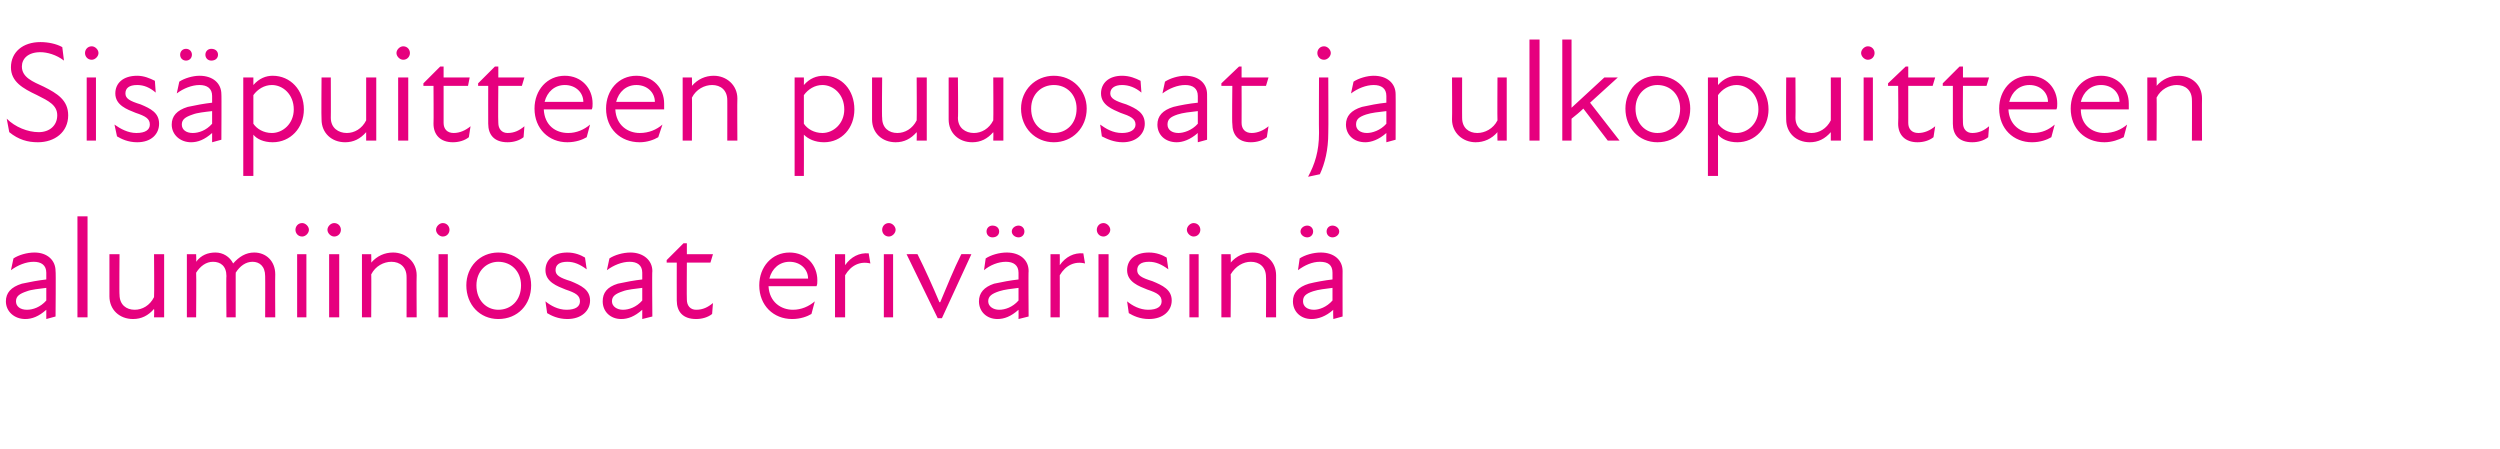 <?xml version="1.0" standalone="no"?>
<!DOCTYPE svg PUBLIC "-//W3C//DTD SVG 1.1//EN" "http://www.w3.org/Graphics/SVG/1.1/DTD/svg11.dtd">
<svg xmlns="http://www.w3.org/2000/svg" version="1.1" width="297px" height="53.3px" viewBox="0 -4 297 53.3" style="top:-4px">
  <desc>Sis puitteen puuosat ja ulkopuitteen alumiiniosat eriv risin</desc>
  <defs/>
  <g id="Polygon206634">
    <path d="M 5.5 32.8 C 4.6 33.6 3.8 33.9 3 33.9 C 1.7 33.9 0.7 33 0.7 31.8 C 0.7 30.8 1.3 30.1 2.6 29.7 C 3.5 29.5 4.6 29.3 5.5 29.2 C 5.5 29.2 5.5 28.4 5.5 28.4 C 5.5 27.5 4.9 27.1 4 27.1 C 3.1 27.1 2.1 27.5 1.3 28.1 C 1.3 28.1 1.6 26.7 1.6 26.7 C 2.2 26.3 3.2 26 4.1 26 C 5.6 26 6.6 26.9 6.6 28.2 C 6.65 28.16 6.6 33.6 6.6 33.6 L 5.5 33.9 C 5.5 33.9 5.51 32.81 5.5 32.8 Z M 3.2 32.8 C 3.9 32.8 4.8 32.5 5.5 31.7 C 5.5 31.7 5.5 30.2 5.5 30.2 C 4.7 30.3 3.7 30.4 3.2 30.6 C 2.3 30.9 1.9 31.2 1.9 31.8 C 1.9 32.4 2.4 32.8 3.2 32.8 Z M 9.2 21.7 L 10.4 21.7 L 10.4 33.7 L 9.2 33.7 L 9.2 21.7 Z M 16 32.8 C 16.9 32.8 17.8 32.3 18.3 31.3 C 18.34 31.32 18.3 26.2 18.3 26.2 L 19.5 26.2 L 19.5 33.7 L 18.3 33.7 C 18.3 33.7 18.34 32.7 18.3 32.7 C 17.6 33.5 16.8 33.9 15.8 33.9 C 14.2 33.9 13 32.8 13 31.2 C 13 31.2 13 26.2 13 26.2 L 14.2 26.2 C 14.2 26.2 14.16 31.03 14.2 31 C 14.2 32.2 15 32.8 16 32.8 Z M 22.2 26.2 L 23.3 26.2 C 23.3 26.2 23.34 27.1 23.3 27.1 C 23.9 26.3 24.7 26 25.6 26 C 26.5 26 27.3 26.5 27.7 27.3 C 28.4 26.5 29.2 26 30.2 26 C 31.6 26 32.7 27 32.7 28.6 C 32.67 28.6 32.7 33.7 32.7 33.7 L 31.5 33.7 C 31.5 33.7 31.52 28.77 31.5 28.8 C 31.5 27.6 30.8 27.1 30 27.1 C 29.2 27.1 28.5 27.6 28 28.4 C 28.02 28.41 28 28.6 28 28.6 L 28 33.7 L 26.9 33.7 C 26.9 33.7 26.86 28.77 26.9 28.8 C 26.9 27.6 26.2 27.1 25.3 27.1 C 24.5 27.1 23.8 27.6 23.3 28.4 C 23.34 28.45 23.3 33.7 23.3 33.7 L 22.2 33.7 L 22.2 26.2 Z M 35.3 26.2 L 36.4 26.2 L 36.4 33.7 L 35.3 33.7 L 35.3 26.2 Z M 35.9 22.5 C 36.3 22.5 36.7 22.9 36.7 23.3 C 36.7 23.7 36.3 24.1 35.9 24.1 C 35.4 24.1 35.1 23.7 35.1 23.3 C 35.1 22.9 35.4 22.5 35.9 22.5 Z M 39.1 26.2 L 40.3 26.2 L 40.3 33.7 L 39.1 33.7 L 39.1 26.2 Z M 39.7 22.5 C 40.2 22.5 40.5 22.9 40.5 23.3 C 40.5 23.7 40.2 24.1 39.7 24.1 C 39.3 24.1 38.9 23.7 38.9 23.3 C 38.9 22.9 39.3 22.5 39.7 22.5 Z M 46.5 27.1 C 45.6 27.1 44.6 27.6 44.1 28.6 C 44.13 28.56 44.1 33.7 44.1 33.7 L 43 33.7 L 43 26.2 L 44.1 26.2 C 44.1 26.2 44.13 27.19 44.1 27.2 C 44.8 26.4 45.7 26 46.7 26 C 48.2 26 49.5 27.1 49.5 28.7 C 49.47 28.68 49.5 33.7 49.5 33.7 L 48.3 33.7 C 48.3 33.7 48.31 28.85 48.3 28.9 C 48.3 27.7 47.5 27.1 46.5 27.1 Z M 52.1 26.2 L 53.2 26.2 L 53.2 33.7 L 52.1 33.7 L 52.1 26.2 Z M 52.6 22.5 C 53.1 22.5 53.4 22.9 53.4 23.3 C 53.4 23.7 53.1 24.1 52.6 24.1 C 52.2 24.1 51.8 23.7 51.8 23.3 C 51.8 22.9 52.2 22.5 52.6 22.5 Z M 55.4 29.9 C 55.4 27.7 57 26 59.2 26 C 61.5 26 63.1 27.7 63.1 29.9 C 63.1 32.2 61.5 33.9 59.2 33.9 C 57 33.9 55.4 32.2 55.4 29.9 Z M 59.2 32.8 C 60.7 32.8 61.9 31.7 61.9 29.9 C 61.9 28.2 60.7 27.1 59.2 27.1 C 57.8 27.1 56.6 28.2 56.6 29.9 C 56.6 31.7 57.8 32.8 59.2 32.8 Z M 65 33.2 C 65 33.2 64.8 31.8 64.8 31.8 C 65.4 32.3 66.3 32.8 67.3 32.8 C 68.4 32.8 68.9 32.4 68.9 31.8 C 68.9 31.1 68.4 30.8 67.2 30.4 C 66.2 30 64.8 29.5 64.8 28.1 C 64.8 26.9 65.7 26 67.4 26 C 68.3 26 69 26.3 69.5 26.6 C 69.5 26.6 69.7 28 69.7 28 C 68.9 27.4 68.2 27.1 67.4 27.1 C 66.4 27.1 66 27.5 66 28.1 C 66 28.7 66.5 29 67.8 29.4 C 69 29.9 70.1 30.4 70.1 31.7 C 70.1 32.9 69.1 33.9 67.4 33.9 C 66.3 33.9 65.5 33.5 65 33.2 Z M 76.3 32.8 C 75.4 33.6 74.6 33.9 73.8 33.9 C 72.5 33.9 71.6 33 71.6 31.8 C 71.6 30.8 72.1 30.1 73.4 29.7 C 74.3 29.5 75.4 29.3 76.3 29.2 C 76.3 29.2 76.3 28.4 76.3 28.4 C 76.3 27.5 75.7 27.1 74.8 27.1 C 73.9 27.1 72.9 27.5 72.1 28.1 C 72.1 28.1 72.4 26.7 72.4 26.7 C 73 26.3 74 26 74.9 26 C 76.4 26 77.5 26.9 77.5 28.2 C 77.45 28.16 77.5 33.6 77.5 33.6 L 76.3 33.9 C 76.3 33.9 76.31 32.81 76.3 32.8 Z M 74 32.8 C 74.7 32.8 75.6 32.5 76.3 31.7 C 76.3 31.7 76.3 30.2 76.3 30.2 C 75.5 30.3 74.5 30.4 74 30.6 C 73.1 30.9 72.7 31.2 72.7 31.8 C 72.7 32.4 73.3 32.8 74 32.8 Z M 80.4 31.7 C 80.39 31.71 80.4 27.2 80.4 27.2 L 79.2 27.2 L 79.2 26.9 L 81.2 24.9 L 81.6 24.9 L 81.6 26.2 L 84.7 26.2 L 84.4 27.2 L 81.6 27.2 C 81.6 27.2 81.57 31.59 81.6 31.6 C 81.6 32.3 82 32.8 82.7 32.8 C 83.5 32.8 84.1 32.5 84.7 32 C 84.7 32 84.6 33.3 84.6 33.3 C 84.1 33.7 83.4 33.9 82.7 33.9 C 81.1 33.9 80.4 33 80.4 31.7 Z M 90.2 29.9 C 90.2 27.7 91.7 26 93.8 26 C 95.8 26 97.1 27.5 97.1 29.3 C 97.1 29.6 97.1 29.8 97 30 C 97 30 91.3 30 91.3 30 C 91.4 31.9 92.8 32.8 94.2 32.8 C 95.2 32.8 96.1 32.4 96.8 31.8 C 96.8 31.8 96.4 33.3 96.4 33.3 C 95.9 33.6 95.1 33.9 94.1 33.9 C 91.9 33.9 90.2 32.3 90.2 29.9 Z M 96 29.1 C 96 28 95.1 27.1 93.8 27.1 C 92.6 27.1 91.7 27.9 91.4 29.1 C 91.4 29.1 96 29.1 96 29.1 Z M 99.2 26.2 L 100.4 26.2 C 100.4 26.2 100.4 27.48 100.4 27.5 C 101.1 26.5 102.1 26 103.2 26.1 C 103.2 26.1 103.4 27.3 103.4 27.3 C 102.2 27 101.1 27.5 100.4 28.7 C 100.4 28.7 100.4 33.7 100.4 33.7 L 99.2 33.7 L 99.2 26.2 Z M 105 26.2 L 106.1 26.2 L 106.1 33.7 L 105 33.7 L 105 26.2 Z M 105.6 22.5 C 106 22.5 106.4 22.9 106.4 23.3 C 106.4 23.7 106 24.1 105.6 24.1 C 105.1 24.1 104.8 23.7 104.8 23.3 C 104.8 22.9 105.1 22.5 105.6 22.5 Z M 107.7 26.2 C 107.7 26.2 108.97 26.17 109 26.2 C 109.9 28 110.8 30 111.6 31.9 C 111.6 31.9 111.7 31.9 111.7 31.9 C 112.5 30 113.3 28 114.2 26.2 C 114.22 26.17 115.4 26.2 115.4 26.2 L 111.9 33.8 L 111.4 33.8 L 107.7 26.2 Z M 121 32.8 C 120.1 33.6 119.3 33.9 118.5 33.9 C 117.2 33.9 116.3 33 116.3 31.8 C 116.3 30.8 116.9 30.1 118.1 29.7 C 119 29.5 120.1 29.3 121 29.2 C 121 29.2 121 28.4 121 28.4 C 121 27.5 120.4 27.1 119.5 27.1 C 118.6 27.1 117.6 27.5 116.9 28.1 C 116.9 28.1 117.1 26.7 117.1 26.7 C 117.7 26.3 118.7 26 119.6 26 C 121.2 26 122.2 26.9 122.2 28.2 C 122.16 28.16 122.2 33.6 122.2 33.6 L 121 33.9 C 121 33.9 121.02 32.81 121 32.8 Z M 117.9 22.8 C 118.4 22.8 118.7 23.1 118.7 23.5 C 118.7 23.9 118.4 24.2 117.9 24.2 C 117.5 24.2 117.2 23.9 117.2 23.5 C 117.2 23.1 117.5 22.8 117.9 22.8 Z M 118.7 32.8 C 119.4 32.8 120.3 32.5 121 31.7 C 121 31.7 121 30.2 121 30.2 C 120.2 30.3 119.3 30.4 118.7 30.6 C 117.8 30.9 117.4 31.2 117.4 31.8 C 117.4 32.4 118 32.8 118.7 32.8 Z M 121 22.8 C 121.4 22.8 121.7 23.1 121.7 23.5 C 121.7 23.9 121.4 24.2 121 24.2 C 120.6 24.2 120.2 23.9 120.2 23.5 C 120.2 23.1 120.6 22.8 121 22.8 Z M 124.8 26.2 L 125.9 26.2 C 125.9 26.2 125.92 27.48 125.9 27.5 C 126.6 26.5 127.6 26 128.7 26.1 C 128.7 26.1 128.9 27.3 128.9 27.3 C 127.7 27 126.6 27.5 125.9 28.7 C 125.92 28.7 125.9 33.7 125.9 33.7 L 124.8 33.7 L 124.8 26.2 Z M 130.5 26.2 L 131.7 26.2 L 131.7 33.7 L 130.5 33.7 L 130.5 26.2 Z M 131.1 22.5 C 131.5 22.5 131.9 22.9 131.9 23.3 C 131.9 23.7 131.5 24.1 131.1 24.1 C 130.6 24.1 130.3 23.7 130.3 23.3 C 130.3 22.9 130.6 22.5 131.1 22.5 Z M 134.1 33.2 C 134.1 33.2 133.9 31.8 133.9 31.8 C 134.5 32.3 135.4 32.8 136.4 32.8 C 137.5 32.8 138 32.4 138 31.8 C 138 31.1 137.5 30.8 136.3 30.4 C 135.3 30 133.9 29.5 133.9 28.1 C 133.9 26.9 134.8 26 136.5 26 C 137.4 26 138.1 26.3 138.6 26.6 C 138.6 26.6 138.8 28 138.8 28 C 138 27.4 137.3 27.1 136.5 27.1 C 135.5 27.1 135.1 27.5 135.1 28.1 C 135.1 28.7 135.6 29 136.9 29.4 C 138.1 29.9 139.2 30.4 139.2 31.7 C 139.2 32.9 138.2 33.9 136.5 33.9 C 135.4 33.9 134.6 33.5 134.1 33.2 Z M 141.3 26.2 L 142.4 26.2 L 142.4 33.7 L 141.3 33.7 L 141.3 26.2 Z M 141.8 22.5 C 142.3 22.5 142.6 22.9 142.6 23.3 C 142.6 23.7 142.3 24.1 141.8 24.1 C 141.4 24.1 141 23.7 141 23.3 C 141 22.9 141.4 22.5 141.8 22.5 Z M 148.6 27.1 C 147.7 27.1 146.8 27.6 146.2 28.6 C 146.25 28.56 146.2 33.7 146.2 33.7 L 145.1 33.7 L 145.1 26.2 L 146.2 26.2 C 146.2 26.2 146.25 27.19 146.2 27.2 C 146.9 26.4 147.8 26 148.8 26 C 150.4 26 151.6 27.1 151.6 28.7 C 151.59 28.68 151.6 33.7 151.6 33.7 L 150.4 33.7 C 150.4 33.7 150.43 28.85 150.4 28.9 C 150.4 27.7 149.6 27.1 148.6 27.1 Z M 158.4 32.8 C 157.5 33.6 156.6 33.9 155.8 33.9 C 154.5 33.9 153.6 33 153.6 31.8 C 153.6 30.8 154.2 30.1 155.5 29.7 C 156.3 29.5 157.4 29.3 158.3 29.2 C 158.3 29.2 158.3 28.4 158.3 28.4 C 158.3 27.5 157.8 27.1 156.8 27.1 C 155.9 27.1 155 27.5 154.2 28.1 C 154.2 28.1 154.4 26.7 154.4 26.7 C 155 26.3 156 26 156.9 26 C 158.5 26 159.5 26.9 159.5 28.2 C 159.49 28.16 159.5 33.6 159.5 33.6 L 158.4 33.9 C 158.4 33.9 158.35 32.81 158.4 32.8 Z M 155.3 22.8 C 155.7 22.8 156 23.1 156 23.5 C 156 23.9 155.7 24.2 155.3 24.2 C 154.9 24.2 154.5 23.9 154.5 23.5 C 154.5 23.1 154.9 22.8 155.3 22.8 Z M 156.1 32.8 C 156.7 32.8 157.6 32.5 158.3 31.7 C 158.3 31.7 158.3 30.2 158.3 30.2 C 157.5 30.3 156.6 30.4 156 30.6 C 155.1 30.9 154.8 31.2 154.8 31.8 C 154.8 32.4 155.3 32.8 156.1 32.8 Z M 158.3 22.8 C 158.7 22.8 159.1 23.1 159.1 23.5 C 159.1 23.9 158.7 24.2 158.3 24.2 C 157.9 24.2 157.6 23.9 157.6 23.5 C 157.6 23.1 157.9 22.8 158.3 22.8 Z " stroke="none" fill="#e6007e"/>
  </g>
  <g id="Polygon206633">
    <path d="M 1.1 11.7 C 1.1 11.7 0.8 10.1 0.8 10.1 C 1.8 11.1 3.3 11.7 4.6 11.7 C 5.9 11.7 6.8 10.9 6.8 9.7 C 6.8 8.5 5.8 8 4.4 7.3 C 2.7 6.5 1.3 5.7 1.3 4 C 1.3 2.2 2.7 1 4.8 1 C 5.7 1 6.7 1.2 7.4 1.6 C 7.4 1.6 7.6 3.2 7.6 3.2 C 6.7 2.5 5.6 2.2 4.8 2.2 C 3.3 2.2 2.6 3 2.6 3.9 C 2.6 5.2 3.9 5.7 5.2 6.3 C 6.8 7.1 8.1 7.9 8.1 9.7 C 8.1 11.7 6.5 12.9 4.5 12.9 C 3.3 12.9 2.2 12.6 1.1 11.7 Z M 10.3 5.2 L 11.4 5.2 L 11.4 12.7 L 10.3 12.7 L 10.3 5.2 Z M 10.9 1.5 C 11.3 1.5 11.7 1.9 11.7 2.3 C 11.7 2.7 11.3 3.1 10.9 3.1 C 10.4 3.1 10.1 2.7 10.1 2.3 C 10.1 1.9 10.4 1.5 10.9 1.5 Z M 13.9 12.2 C 13.9 12.2 13.6 10.8 13.6 10.8 C 14.3 11.3 15.2 11.8 16.2 11.8 C 17.3 11.8 17.8 11.4 17.8 10.8 C 17.8 10.1 17.3 9.8 16.1 9.4 C 15.1 9 13.7 8.5 13.7 7.1 C 13.7 5.9 14.6 5 16.3 5 C 17.1 5 17.8 5.3 18.4 5.6 C 18.4 5.6 18.5 7 18.5 7 C 17.8 6.4 17.1 6.1 16.3 6.1 C 15.3 6.1 14.9 6.5 14.9 7.1 C 14.9 7.7 15.4 8 16.7 8.4 C 17.9 8.9 18.9 9.4 18.9 10.7 C 18.9 11.9 18 12.9 16.3 12.9 C 15.2 12.9 14.4 12.5 13.9 12.2 Z M 25.2 11.8 C 24.3 12.6 23.5 12.9 22.7 12.9 C 21.4 12.9 20.4 12 20.4 10.8 C 20.4 9.8 21 9.1 22.3 8.7 C 23.2 8.5 24.3 8.3 25.2 8.2 C 25.2 8.2 25.2 7.4 25.2 7.4 C 25.2 6.5 24.6 6.1 23.7 6.1 C 22.8 6.1 21.8 6.5 21 7.1 C 21 7.1 21.3 5.7 21.3 5.7 C 21.9 5.3 22.9 5 23.7 5 C 25.3 5 26.3 5.9 26.3 7.2 C 26.33 7.16 26.3 12.6 26.3 12.6 L 25.2 12.9 C 25.2 12.9 25.19 11.81 25.2 11.8 Z M 22.1 1.8 C 22.5 1.8 22.8 2.1 22.8 2.5 C 22.8 2.9 22.5 3.2 22.1 3.2 C 21.7 3.2 21.4 2.9 21.4 2.5 C 21.4 2.1 21.7 1.8 22.1 1.8 Z M 22.9 11.8 C 23.6 11.8 24.5 11.5 25.2 10.7 C 25.2 10.7 25.2 9.2 25.2 9.2 C 24.3 9.3 23.4 9.4 22.9 9.6 C 22 9.9 21.6 10.2 21.6 10.8 C 21.6 11.4 22.1 11.8 22.9 11.8 Z M 25.1 1.8 C 25.6 1.8 25.9 2.1 25.9 2.5 C 25.9 2.9 25.6 3.2 25.1 3.2 C 24.7 3.2 24.4 2.9 24.4 2.5 C 24.4 2.1 24.7 1.8 25.1 1.8 Z M 32.4 12.9 C 31.3 12.9 30.5 12.5 30.1 12 C 30.09 12.02 30.1 16.9 30.1 16.9 L 28.9 16.9 L 28.9 5.2 L 30.1 5.2 C 30.1 5.2 30.09 6.07 30.1 6.1 C 30.8 5.3 31.6 5 32.4 5 C 34.5 5 36.1 6.7 36.1 9 C 36.1 11.2 34.5 12.9 32.4 12.9 Z M 32.3 11.8 C 33.6 11.8 34.9 10.7 34.9 9 C 34.9 7.2 33.6 6.1 32.3 6.1 C 31.4 6.1 30.6 6.6 30.1 7.3 C 30.1 7.3 30.1 10.7 30.1 10.7 C 30.5 11.3 31.3 11.8 32.3 11.8 Z M 41.2 11.8 C 42.1 11.8 43 11.3 43.5 10.3 C 43.5 10.32 43.5 5.2 43.5 5.2 L 44.7 5.2 L 44.7 12.7 L 43.5 12.7 C 43.5 12.7 43.5 11.7 43.5 11.7 C 42.8 12.5 42 12.9 41 12.9 C 39.4 12.9 38.2 11.8 38.2 10.2 C 38.16 10.2 38.2 5.2 38.2 5.2 L 39.3 5.2 C 39.3 5.2 39.32 10.03 39.3 10 C 39.3 11.2 40.2 11.8 41.2 11.8 Z M 47.3 5.2 L 48.5 5.2 L 48.5 12.7 L 47.3 12.7 L 47.3 5.2 Z M 47.9 1.5 C 48.4 1.5 48.7 1.9 48.7 2.3 C 48.7 2.7 48.4 3.1 47.9 3.1 C 47.5 3.1 47.1 2.7 47.1 2.3 C 47.1 1.9 47.5 1.5 47.9 1.5 Z M 51.5 10.7 C 51.53 10.71 51.5 6.2 51.5 6.2 L 50.3 6.2 L 50.3 5.9 L 52.3 3.9 L 52.7 3.9 L 52.7 5.2 L 55.8 5.2 L 55.6 6.2 L 52.7 6.2 C 52.7 6.2 52.7 10.59 52.7 10.6 C 52.7 11.3 53.1 11.8 53.9 11.8 C 54.6 11.8 55.3 11.5 55.9 11 C 55.9 11 55.7 12.3 55.7 12.3 C 55.2 12.7 54.5 12.9 53.8 12.9 C 52.3 12.9 51.5 12 51.5 10.7 Z M 58 10.7 C 57.99 10.71 58 6.2 58 6.2 L 56.8 6.2 L 56.8 5.9 L 58.8 3.9 L 59.2 3.9 L 59.2 5.2 L 62.3 5.2 L 62 6.2 L 59.2 6.2 C 59.2 6.2 59.16 10.59 59.2 10.6 C 59.2 11.3 59.6 11.8 60.3 11.8 C 61.1 11.8 61.7 11.5 62.3 11 C 62.3 11 62.2 12.3 62.2 12.3 C 61.7 12.7 61 12.9 60.3 12.9 C 58.7 12.9 58 12 58 10.7 Z M 63.5 8.9 C 63.5 6.7 65 5 67.1 5 C 69.1 5 70.4 6.5 70.4 8.3 C 70.4 8.6 70.4 8.8 70.3 9 C 70.3 9 64.6 9 64.6 9 C 64.7 10.9 66 11.8 67.5 11.8 C 68.5 11.8 69.4 11.4 70.1 10.8 C 70.1 10.8 69.7 12.3 69.7 12.3 C 69.2 12.6 68.4 12.9 67.4 12.9 C 65.2 12.9 63.5 11.3 63.5 8.9 Z M 69.3 8.1 C 69.3 7 68.4 6.1 67.1 6.1 C 65.9 6.1 65 6.9 64.7 8.1 C 64.7 8.1 69.3 8.1 69.3 8.1 Z M 72 8.9 C 72 6.7 73.5 5 75.6 5 C 77.6 5 78.9 6.5 78.9 8.3 C 78.9 8.6 78.9 8.8 78.9 9 C 78.9 9 73.1 9 73.1 9 C 73.2 10.9 74.6 11.8 76 11.8 C 77.1 11.8 78 11.4 78.7 10.8 C 78.7 10.8 78.2 12.3 78.2 12.3 C 77.7 12.6 76.9 12.9 76 12.9 C 73.7 12.9 72 11.3 72 8.9 Z M 77.8 8.1 C 77.8 7 76.9 6.1 75.6 6.1 C 74.4 6.1 73.5 6.9 73.2 8.1 C 73.2 8.1 77.8 8.1 77.8 8.1 Z M 84.6 6.1 C 83.7 6.1 82.7 6.6 82.2 7.6 C 82.23 7.56 82.2 12.7 82.2 12.7 L 81.1 12.7 L 81.1 5.2 L 82.2 5.2 C 82.2 5.2 82.23 6.19 82.2 6.2 C 82.9 5.4 83.8 5 84.8 5 C 86.3 5 87.6 6.1 87.6 7.7 C 87.57 7.68 87.6 12.7 87.6 12.7 L 86.4 12.7 C 86.4 12.7 86.41 7.85 86.4 7.9 C 86.4 6.7 85.6 6.1 84.6 6.1 Z M 97.9 12.9 C 96.8 12.9 96 12.5 95.5 12 C 95.52 12.02 95.5 16.9 95.5 16.9 L 94.4 16.9 L 94.4 5.2 L 95.5 5.2 C 95.5 5.2 95.52 6.07 95.5 6.1 C 96.2 5.3 97 5 97.9 5 C 100 5 101.5 6.7 101.5 9 C 101.5 11.2 100 12.9 97.9 12.9 Z M 97.7 11.8 C 99 11.8 100.3 10.7 100.3 9 C 100.3 7.2 99 6.1 97.7 6.1 C 96.8 6.1 96 6.6 95.5 7.3 C 95.5 7.3 95.5 10.7 95.5 10.7 C 95.9 11.3 96.7 11.8 97.7 11.8 Z M 106.6 11.8 C 107.5 11.8 108.4 11.3 108.9 10.3 C 108.93 10.32 108.9 5.2 108.9 5.2 L 110.1 5.2 L 110.1 12.7 L 108.9 12.7 C 108.9 12.7 108.93 11.7 108.9 11.7 C 108.2 12.5 107.4 12.9 106.4 12.9 C 104.8 12.9 103.6 11.8 103.6 10.2 C 103.6 10.2 103.6 5.2 103.6 5.2 L 104.8 5.2 C 104.8 5.2 104.75 10.03 104.8 10 C 104.8 11.2 105.6 11.8 106.6 11.8 Z M 115.7 11.8 C 116.6 11.8 117.5 11.3 118 10.3 C 118.03 10.32 118 5.2 118 5.2 L 119.2 5.2 L 119.2 12.7 L 118 12.7 C 118 12.7 118.03 11.7 118 11.7 C 117.3 12.5 116.5 12.9 115.5 12.9 C 113.9 12.9 112.7 11.8 112.7 10.2 C 112.69 10.2 112.7 5.2 112.7 5.2 L 113.8 5.2 C 113.8 5.2 113.85 10.03 113.8 10 C 113.8 11.2 114.7 11.8 115.7 11.8 Z M 121.3 8.9 C 121.3 6.7 123 5 125.2 5 C 127.4 5 129.1 6.7 129.1 8.9 C 129.1 11.2 127.4 12.9 125.2 12.9 C 123 12.9 121.3 11.2 121.3 8.9 Z M 125.2 11.8 C 126.7 11.8 127.9 10.7 127.9 8.9 C 127.9 7.2 126.7 6.1 125.2 6.1 C 123.7 6.1 122.5 7.2 122.5 8.9 C 122.5 10.7 123.7 11.8 125.2 11.8 Z M 130.9 12.2 C 130.9 12.2 130.7 10.8 130.7 10.8 C 131.4 11.3 132.2 11.8 133.3 11.8 C 134.3 11.8 134.9 11.4 134.9 10.8 C 134.9 10.1 134.3 9.8 133.1 9.4 C 132.2 9 130.8 8.5 130.8 7.1 C 130.8 5.9 131.7 5 133.3 5 C 134.2 5 134.9 5.3 135.5 5.6 C 135.5 5.6 135.6 7 135.6 7 C 134.9 6.4 134.1 6.1 133.3 6.1 C 132.4 6.1 131.9 6.5 131.9 7.1 C 131.9 7.7 132.5 8 133.8 8.4 C 135 8.9 136 9.4 136 10.7 C 136 11.9 135 12.9 133.4 12.9 C 132.3 12.9 131.5 12.5 130.9 12.2 Z M 142.3 11.8 C 141.4 12.6 140.5 12.9 139.8 12.9 C 138.4 12.9 137.5 12 137.5 10.8 C 137.5 9.8 138.1 9.1 139.4 8.7 C 140.2 8.5 141.3 8.3 142.3 8.2 C 142.3 8.2 142.3 7.4 142.3 7.4 C 142.3 6.5 141.7 6.1 140.8 6.1 C 139.9 6.1 138.9 6.5 138.1 7.1 C 138.1 7.1 138.4 5.7 138.4 5.7 C 139 5.3 140 5 140.8 5 C 142.4 5 143.4 5.9 143.4 7.2 C 143.41 7.16 143.4 12.6 143.4 12.6 L 142.3 12.9 C 142.3 12.9 142.27 11.81 142.3 11.8 Z M 140 11.8 C 140.6 11.8 141.6 11.5 142.3 10.7 C 142.3 10.7 142.3 9.2 142.3 9.2 C 141.4 9.3 140.5 9.4 139.9 9.6 C 139 9.9 138.7 10.2 138.7 10.8 C 138.7 11.4 139.2 11.8 140 11.8 Z M 146.4 10.7 C 146.35 10.71 146.4 6.2 146.4 6.2 L 145.1 6.2 L 145.1 5.9 L 147.2 3.9 L 147.5 3.9 L 147.5 5.2 L 150.7 5.2 L 150.4 6.2 L 147.5 6.2 C 147.5 6.2 147.52 10.59 147.5 10.6 C 147.5 11.3 147.9 11.8 148.7 11.8 C 149.4 11.8 150.1 11.5 150.7 11 C 150.7 11 150.5 12.3 150.5 12.3 C 150 12.7 149.3 12.9 148.6 12.9 C 147.1 12.9 146.4 12 146.4 10.7 Z M 156.5 2.3 C 156.5 1.9 156.8 1.5 157.3 1.5 C 157.7 1.5 158.1 1.9 158.1 2.3 C 158.1 2.7 157.7 3.1 157.3 3.1 C 156.8 3.1 156.5 2.7 156.5 2.3 Z M 156.7 11.8 C 156.67 11.83 156.7 5.2 156.7 5.2 L 157.8 5.2 C 157.8 5.2 157.83 11.83 157.8 11.8 C 157.8 13.8 157.4 15.4 156.8 16.7 C 156.8 16.7 155.4 17 155.4 17 C 156.2 15.5 156.7 14 156.7 11.8 Z M 164.7 11.8 C 163.8 12.6 162.9 12.9 162.2 12.9 C 160.8 12.9 159.9 12 159.9 10.8 C 159.9 9.8 160.5 9.1 161.8 8.7 C 162.7 8.5 163.7 8.3 164.7 8.2 C 164.7 8.2 164.7 7.4 164.7 7.4 C 164.7 6.5 164.1 6.1 163.2 6.1 C 162.3 6.1 161.3 6.5 160.5 7.1 C 160.5 7.1 160.8 5.7 160.8 5.7 C 161.4 5.3 162.4 5 163.2 5 C 164.8 5 165.8 5.9 165.8 7.2 C 165.82 7.16 165.8 12.6 165.8 12.6 L 164.7 12.9 C 164.7 12.9 164.68 11.81 164.7 11.8 Z M 162.4 11.8 C 163 11.8 164 11.5 164.7 10.7 C 164.7 10.7 164.7 9.2 164.7 9.2 C 163.8 9.3 162.9 9.4 162.3 9.6 C 161.4 9.9 161.1 10.2 161.1 10.8 C 161.1 11.4 161.6 11.8 162.4 11.8 Z M 175.5 11.8 C 176.4 11.8 177.4 11.3 177.9 10.3 C 177.87 10.32 177.9 5.2 177.9 5.2 L 179 5.2 L 179 12.7 L 177.9 12.7 C 177.9 12.7 177.87 11.7 177.9 11.7 C 177.2 12.5 176.3 12.9 175.3 12.9 C 173.8 12.9 172.5 11.8 172.5 10.2 C 172.53 10.2 172.5 5.2 172.5 5.2 L 173.7 5.2 C 173.7 5.2 173.69 10.03 173.7 10 C 173.7 11.2 174.5 11.8 175.5 11.8 Z M 181.7 0.7 L 182.9 0.7 L 182.9 12.7 L 181.7 12.7 L 181.7 0.7 Z M 185.6 0.7 L 186.7 0.7 L 186.7 8.8 L 190.6 5.2 L 192.2 5.2 L 188.9 8.2 L 192.4 12.7 L 191 12.7 C 191 12.7 188.12 8.94 188.1 8.9 C 187.7 9.3 187.2 9.7 186.7 10.1 C 186.71 10.15 186.7 12.7 186.7 12.7 L 185.6 12.7 L 185.6 0.7 Z M 193.1 8.9 C 193.1 6.7 194.7 5 196.9 5 C 199.2 5 200.8 6.7 200.8 8.9 C 200.8 11.2 199.2 12.9 196.9 12.9 C 194.7 12.9 193.1 11.2 193.1 8.9 Z M 196.9 11.8 C 198.4 11.8 199.6 10.7 199.6 8.9 C 199.6 7.2 198.4 6.1 196.9 6.1 C 195.5 6.1 194.3 7.2 194.3 8.9 C 194.3 10.7 195.5 11.8 196.9 11.8 Z M 206.4 12.9 C 205.3 12.9 204.5 12.5 204.1 12 C 204.1 12.02 204.1 16.9 204.1 16.9 L 202.9 16.9 L 202.9 5.2 L 204.1 5.2 C 204.1 5.2 204.1 6.07 204.1 6.1 C 204.8 5.3 205.6 5 206.4 5 C 208.5 5 210.1 6.7 210.1 9 C 210.1 11.2 208.5 12.9 206.4 12.9 Z M 206.3 11.8 C 207.6 11.8 208.9 10.7 208.9 9 C 208.9 7.2 207.6 6.1 206.3 6.1 C 205.4 6.1 204.6 6.6 204.1 7.3 C 204.1 7.3 204.1 10.7 204.1 10.7 C 204.5 11.3 205.3 11.8 206.3 11.8 Z M 215.2 11.8 C 216.1 11.8 217 11.3 217.5 10.3 C 217.51 10.32 217.5 5.2 217.5 5.2 L 218.7 5.2 L 218.7 12.7 L 217.5 12.7 C 217.5 12.7 217.51 11.7 217.5 11.7 C 216.8 12.5 216 12.9 215 12.9 C 213.4 12.9 212.2 11.8 212.2 10.2 C 212.17 10.2 212.2 5.2 212.2 5.2 L 213.3 5.2 C 213.3 5.2 213.33 10.03 213.3 10 C 213.3 11.2 214.2 11.8 215.2 11.8 Z M 221.4 5.2 L 222.5 5.2 L 222.5 12.7 L 221.4 12.7 L 221.4 5.2 Z M 221.9 1.5 C 222.4 1.5 222.7 1.9 222.7 2.3 C 222.7 2.7 222.4 3.1 221.9 3.1 C 221.5 3.1 221.1 2.7 221.1 2.3 C 221.1 1.9 221.5 1.5 221.9 1.5 Z M 225.5 10.7 C 225.54 10.71 225.5 6.2 225.5 6.2 L 224.3 6.2 L 224.3 5.9 L 226.4 3.9 L 226.7 3.9 L 226.7 5.2 L 229.9 5.2 L 229.6 6.2 L 226.7 6.2 C 226.7 6.2 226.71 10.59 226.7 10.6 C 226.7 11.3 227.1 11.8 227.9 11.8 C 228.6 11.8 229.3 11.5 229.9 11 C 229.9 11 229.7 12.3 229.7 12.3 C 229.2 12.7 228.5 12.9 227.8 12.9 C 226.3 12.9 225.5 12 225.5 10.7 Z M 232 10.7 C 232 10.71 232 6.2 232 6.2 L 230.8 6.2 L 230.8 5.9 L 232.8 3.9 L 233.2 3.9 L 233.2 5.2 L 236.3 5.2 L 236 6.2 L 233.2 6.2 C 233.2 6.2 233.17 10.59 233.2 10.6 C 233.2 11.3 233.6 11.8 234.3 11.8 C 235.1 11.8 235.7 11.5 236.3 11 C 236.3 11 236.2 12.3 236.2 12.3 C 235.7 12.7 235 12.9 234.3 12.9 C 232.7 12.9 232 12 232 10.7 Z M 237.5 8.9 C 237.5 6.7 239 5 241.1 5 C 243.1 5 244.4 6.5 244.4 8.3 C 244.4 8.6 244.4 8.8 244.3 9 C 244.3 9 238.6 9 238.6 9 C 238.7 10.9 240.1 11.8 241.5 11.8 C 242.6 11.8 243.4 11.4 244.1 10.8 C 244.1 10.8 243.7 12.3 243.7 12.3 C 243.2 12.6 242.4 12.9 241.4 12.9 C 239.2 12.9 237.5 11.3 237.5 8.9 Z M 243.3 8.1 C 243.3 7 242.4 6.1 241.1 6.1 C 239.9 6.1 239 6.9 238.7 8.1 C 238.7 8.1 243.3 8.1 243.3 8.1 Z M 246 8.9 C 246 6.7 247.5 5 249.6 5 C 251.6 5 252.9 6.5 252.9 8.3 C 252.9 8.6 252.9 8.8 252.9 9 C 252.9 9 247.2 9 247.2 9 C 247.2 10.9 248.6 11.8 250 11.8 C 251.1 11.8 252 11.4 252.7 10.8 C 252.7 10.8 252.3 12.3 252.3 12.3 C 251.7 12.6 250.9 12.9 250 12.9 C 247.7 12.9 246 11.3 246 8.9 Z M 251.8 8.1 C 251.8 7 250.9 6.1 249.6 6.1 C 248.4 6.1 247.5 6.9 247.2 8.1 C 247.2 8.1 251.8 8.1 251.8 8.1 Z M 258.6 6.1 C 257.7 6.1 256.7 6.6 256.2 7.6 C 256.24 7.56 256.2 12.7 256.2 12.7 L 255.1 12.7 L 255.1 5.2 L 256.2 5.2 C 256.2 5.2 256.24 6.19 256.2 6.2 C 256.9 5.4 257.8 5 258.8 5 C 260.4 5 261.6 6.1 261.6 7.7 C 261.58 7.68 261.6 12.7 261.6 12.7 L 260.4 12.7 C 260.4 12.7 260.42 7.85 260.4 7.9 C 260.4 6.7 259.6 6.1 258.6 6.1 Z " stroke="none" fill="#e6007e"/>
  </g>
</svg>
